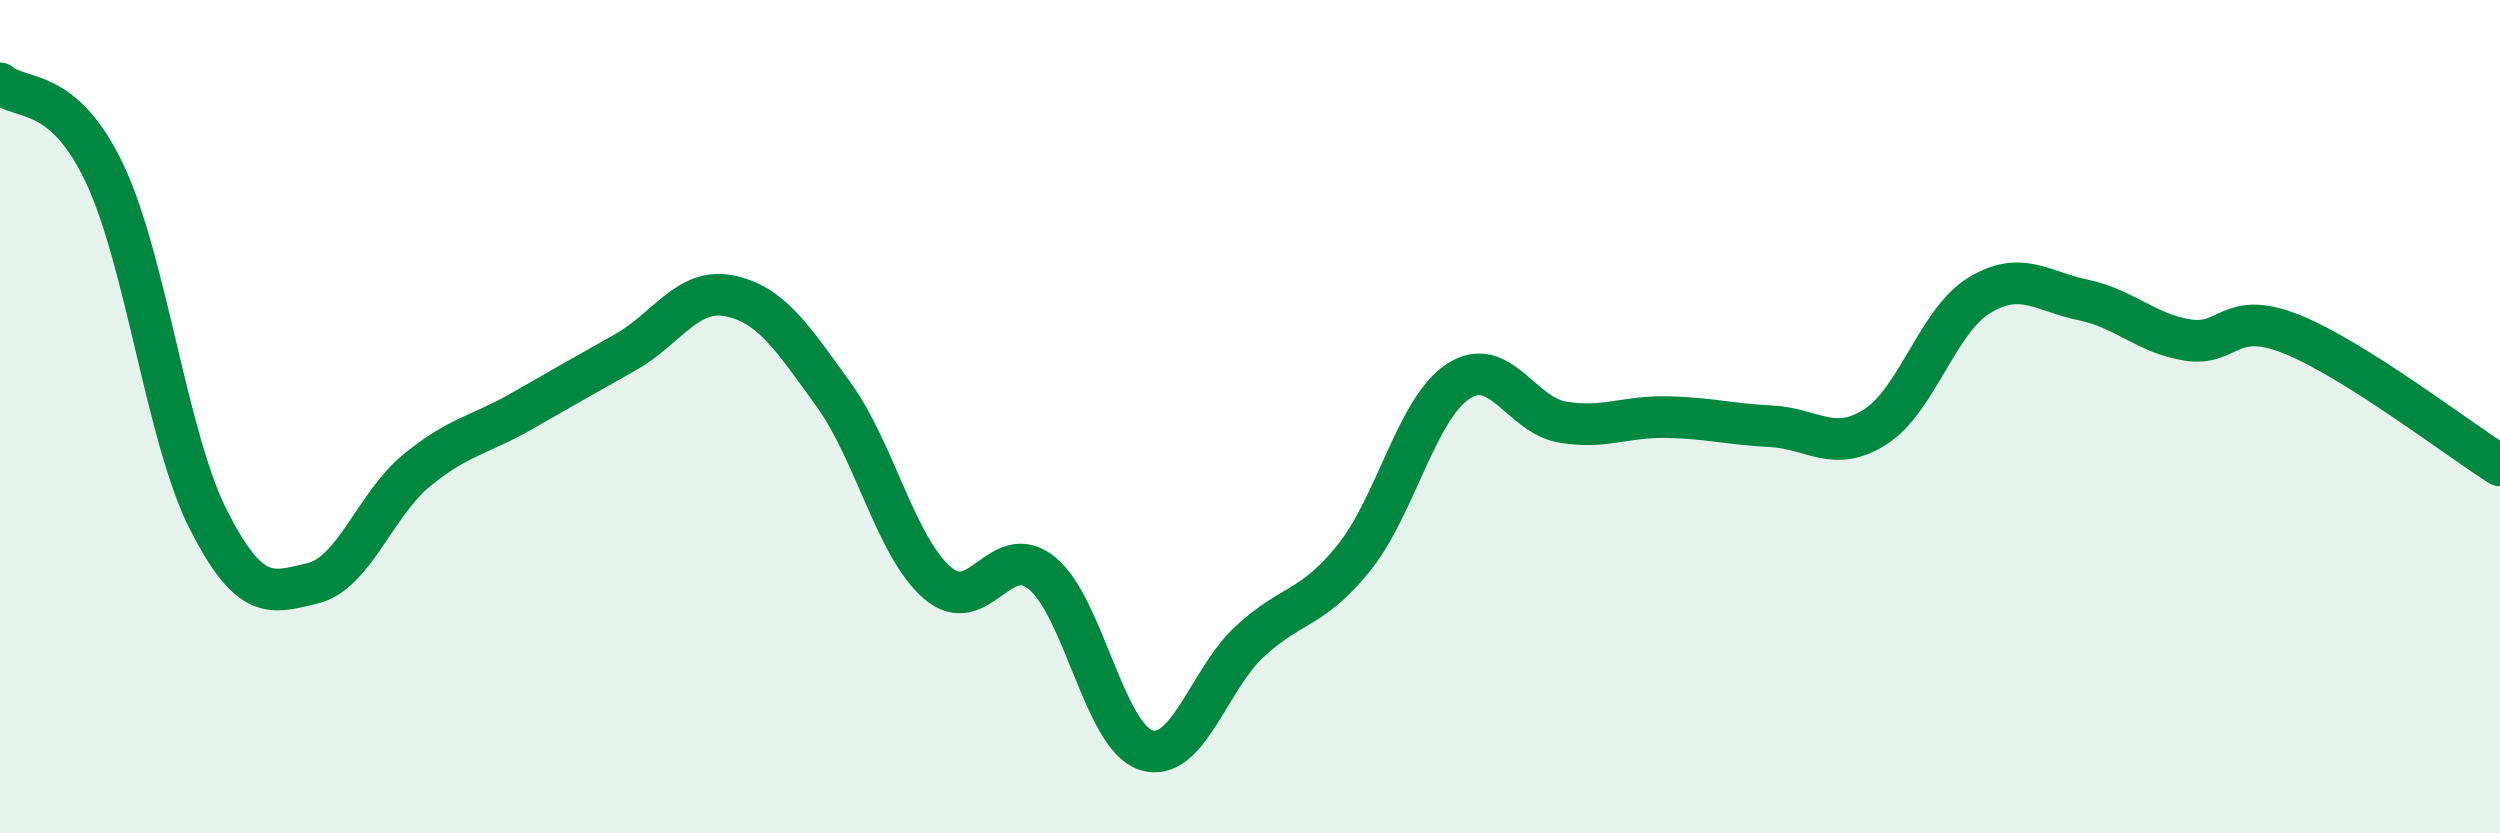 
    <svg width="60" height="20" viewBox="0 0 60 20" xmlns="http://www.w3.org/2000/svg">
      <path
        d="M 0,2 C 0.5,2.43 1.5,2.05 2.5,4.14 C 3.5,6.23 4,10.5 5,12.47 C 6,14.44 6.5,14.24 7.5,14 C 8.5,13.76 9,12.11 10,11.29 C 11,10.47 11.5,10.45 12.5,9.88 C 13.5,9.31 14,9.02 15,8.46 C 16,7.9 16.5,6.9 17.5,7.1 C 18.5,7.3 19,8.08 20,9.46 C 21,10.84 21.5,13.13 22.5,13.99 C 23.5,14.85 24,12.95 25,13.75 C 26,14.55 26.5,17.67 27.5,18 C 28.5,18.33 29,16.31 30,15.39 C 31,14.47 31.5,14.63 32.5,13.38 C 33.5,12.13 34,9.8 35,9.15 C 36,8.5 36.5,9.96 37.5,10.13 C 38.5,10.3 39,9.99 40,10.01 C 41,10.03 41.5,10.18 42.5,10.23 C 43.5,10.28 44,10.88 45,10.25 C 46,9.62 46.5,7.7 47.5,7.09 C 48.5,6.48 49,6.99 50,7.2 C 51,7.41 51.5,8 52.5,8.16 C 53.5,8.32 53.5,7.42 55,8.02 C 56.5,8.62 59,10.54 60,11.17L60 20L0 20Z"
        fill="#008740"
        opacity="0.1"
        stroke-linecap="round"
        stroke-linejoin="round"
      />
      <path
        d="M 0,2 C 0.5,2.43 1.5,2.05 2.5,4.14 C 3.5,6.23 4,10.5 5,12.47 C 6,14.44 6.5,14.24 7.5,14 C 8.5,13.76 9,12.11 10,11.29 C 11,10.47 11.5,10.45 12.5,9.88 C 13.5,9.31 14,9.02 15,8.46 C 16,7.9 16.5,6.9 17.5,7.1 C 18.5,7.3 19,8.08 20,9.46 C 21,10.84 21.5,13.13 22.5,13.99 C 23.5,14.85 24,12.95 25,13.75 C 26,14.55 26.5,17.67 27.5,18 C 28.5,18.33 29,16.31 30,15.39 C 31,14.47 31.5,14.63 32.5,13.38 C 33.5,12.13 34,9.8 35,9.15 C 36,8.5 36.5,9.96 37.5,10.13 C 38.5,10.3 39,9.99 40,10.01 C 41,10.03 41.5,10.18 42.5,10.23 C 43.5,10.28 44,10.88 45,10.25 C 46,9.62 46.5,7.7 47.5,7.09 C 48.5,6.48 49,6.99 50,7.2 C 51,7.41 51.5,8 52.5,8.16 C 53.5,8.32 53.5,7.42 55,8.02 C 56.5,8.62 59,10.54 60,11.17"
        stroke="#008740"
        stroke-width="1"
        fill="none"
        stroke-linecap="round"
        stroke-linejoin="round"
      />
    </svg>
  